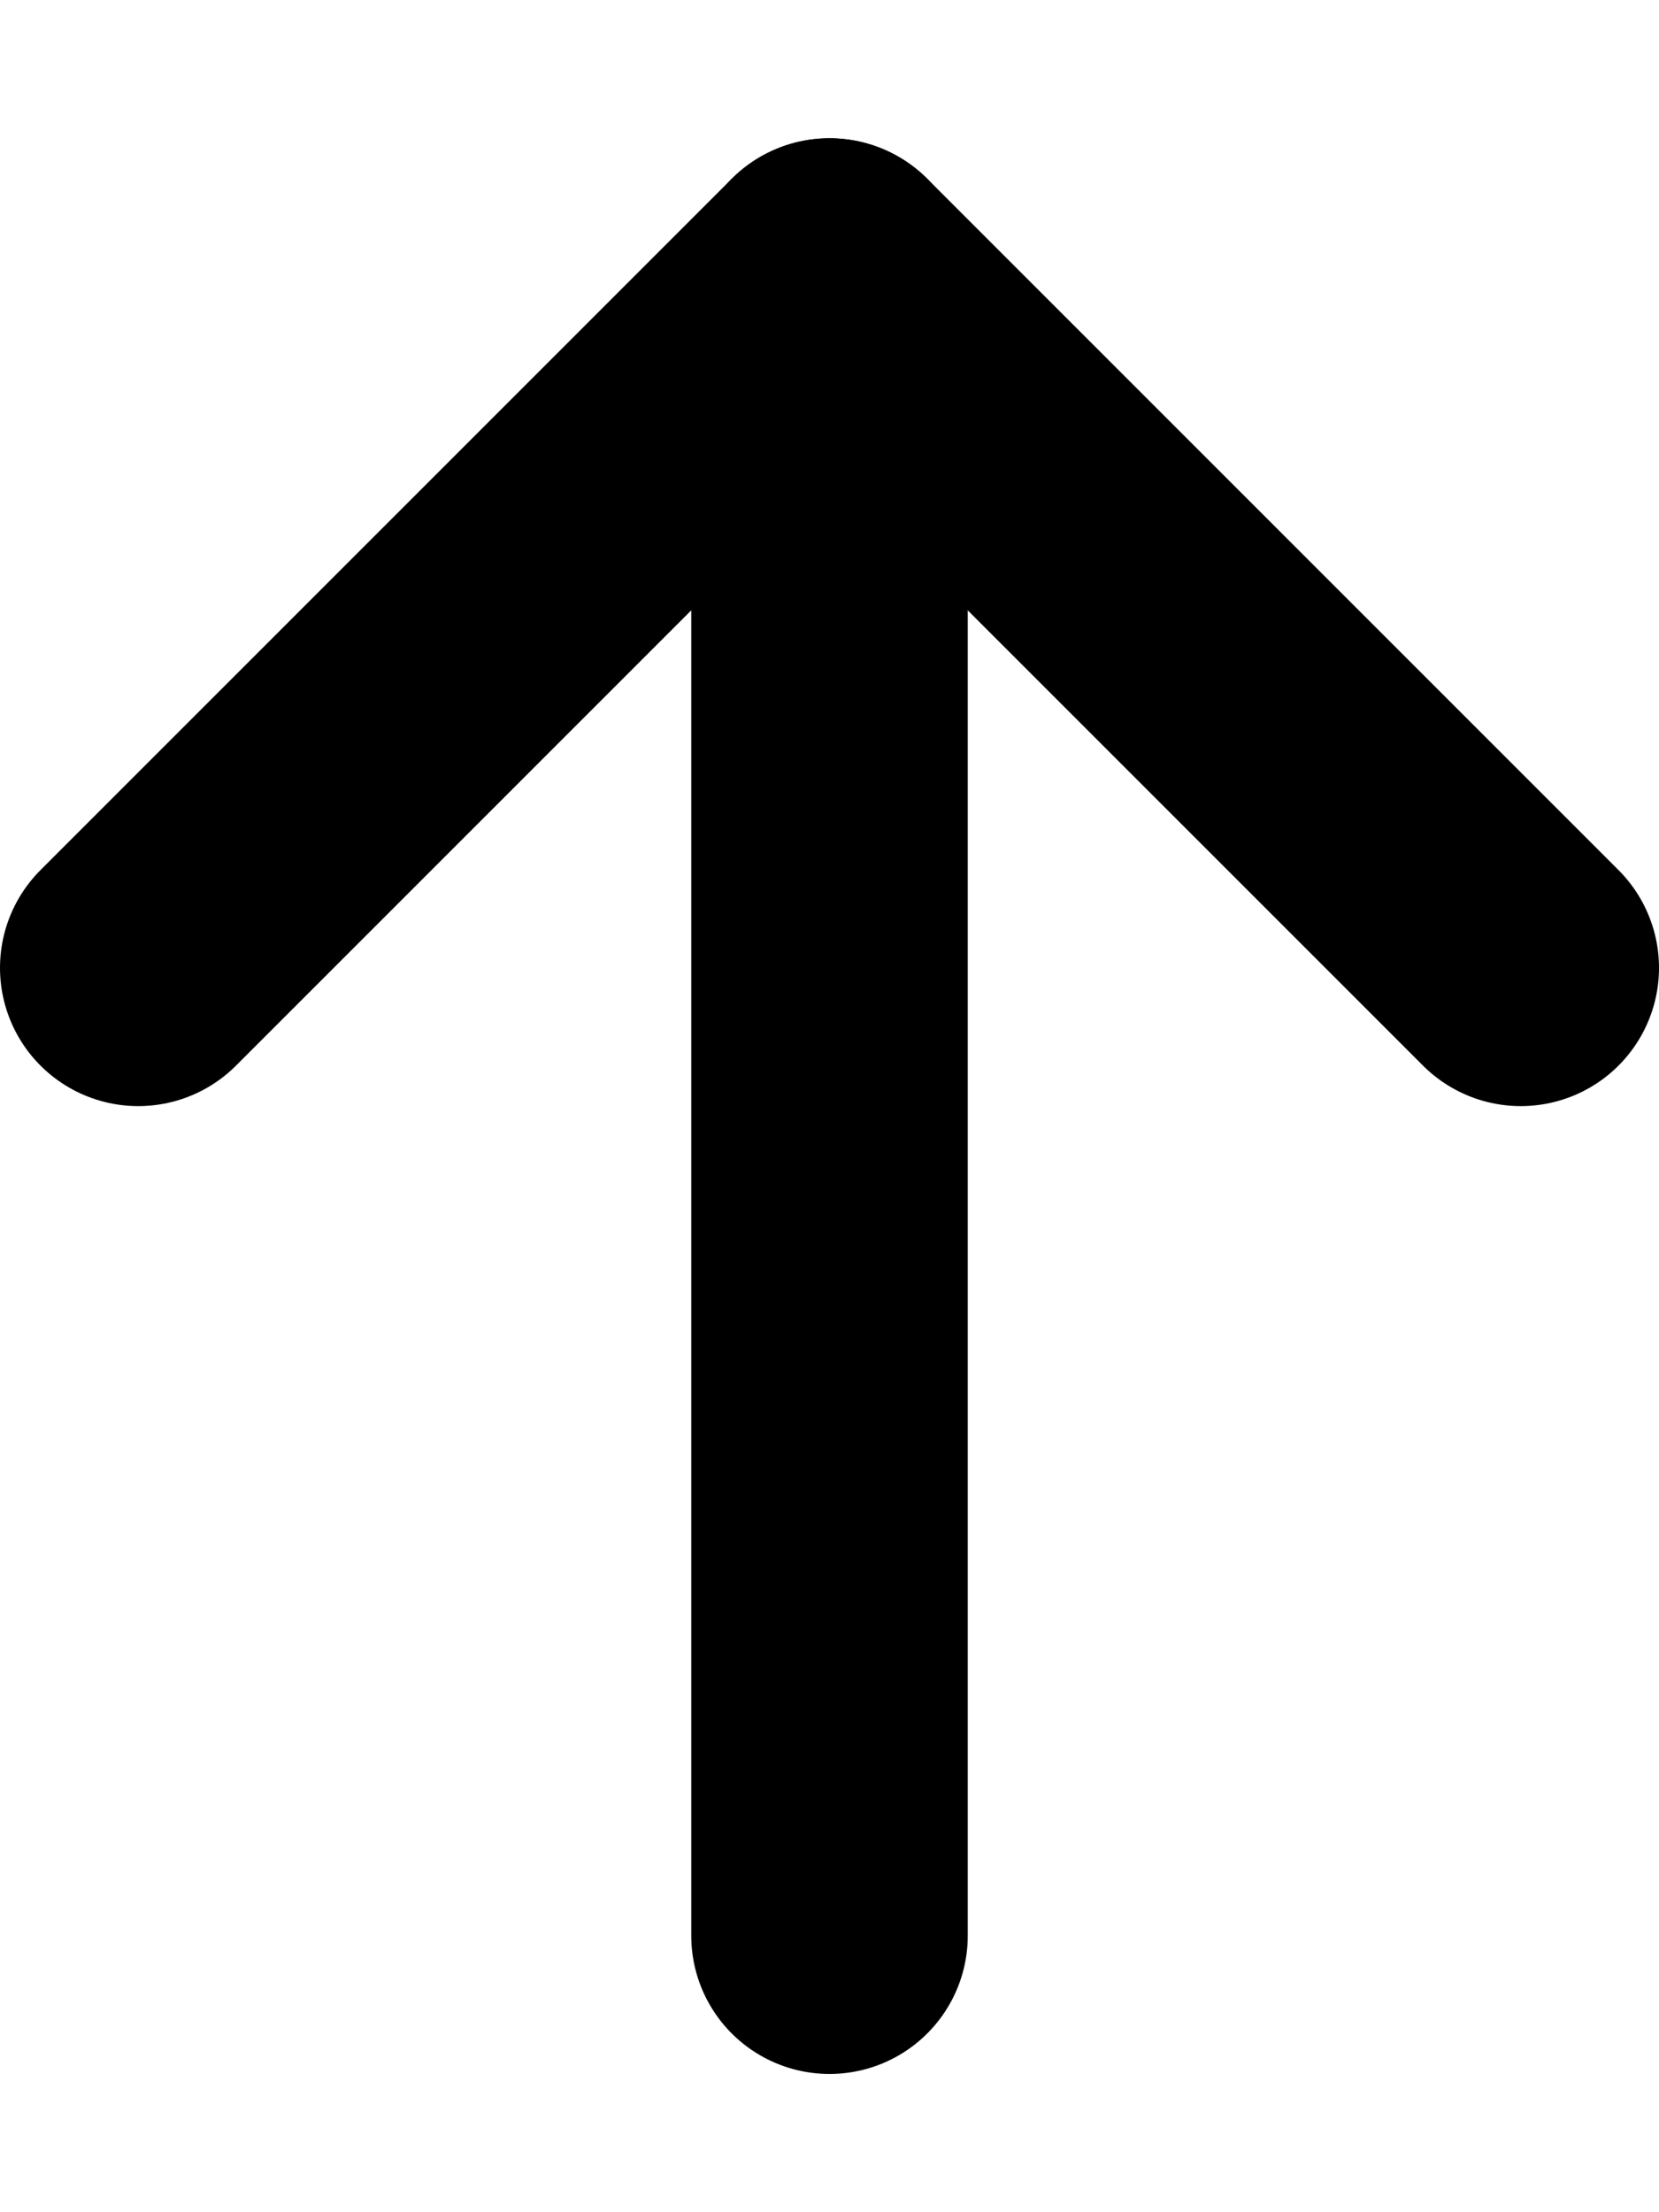 <svg xmlns="http://www.w3.org/2000/svg" width="12" height="16" viewBox="0 0 12 16" fill="none">
  <path d="M6 2L6 14" stroke="currentColor" stroke-width="2" stroke-linecap="round"/>
  <path d="M1 7L6 2L11 7" stroke="currentColor" stroke-width="2" stroke-linecap="round" stroke-linejoin="round"/>
</svg>

